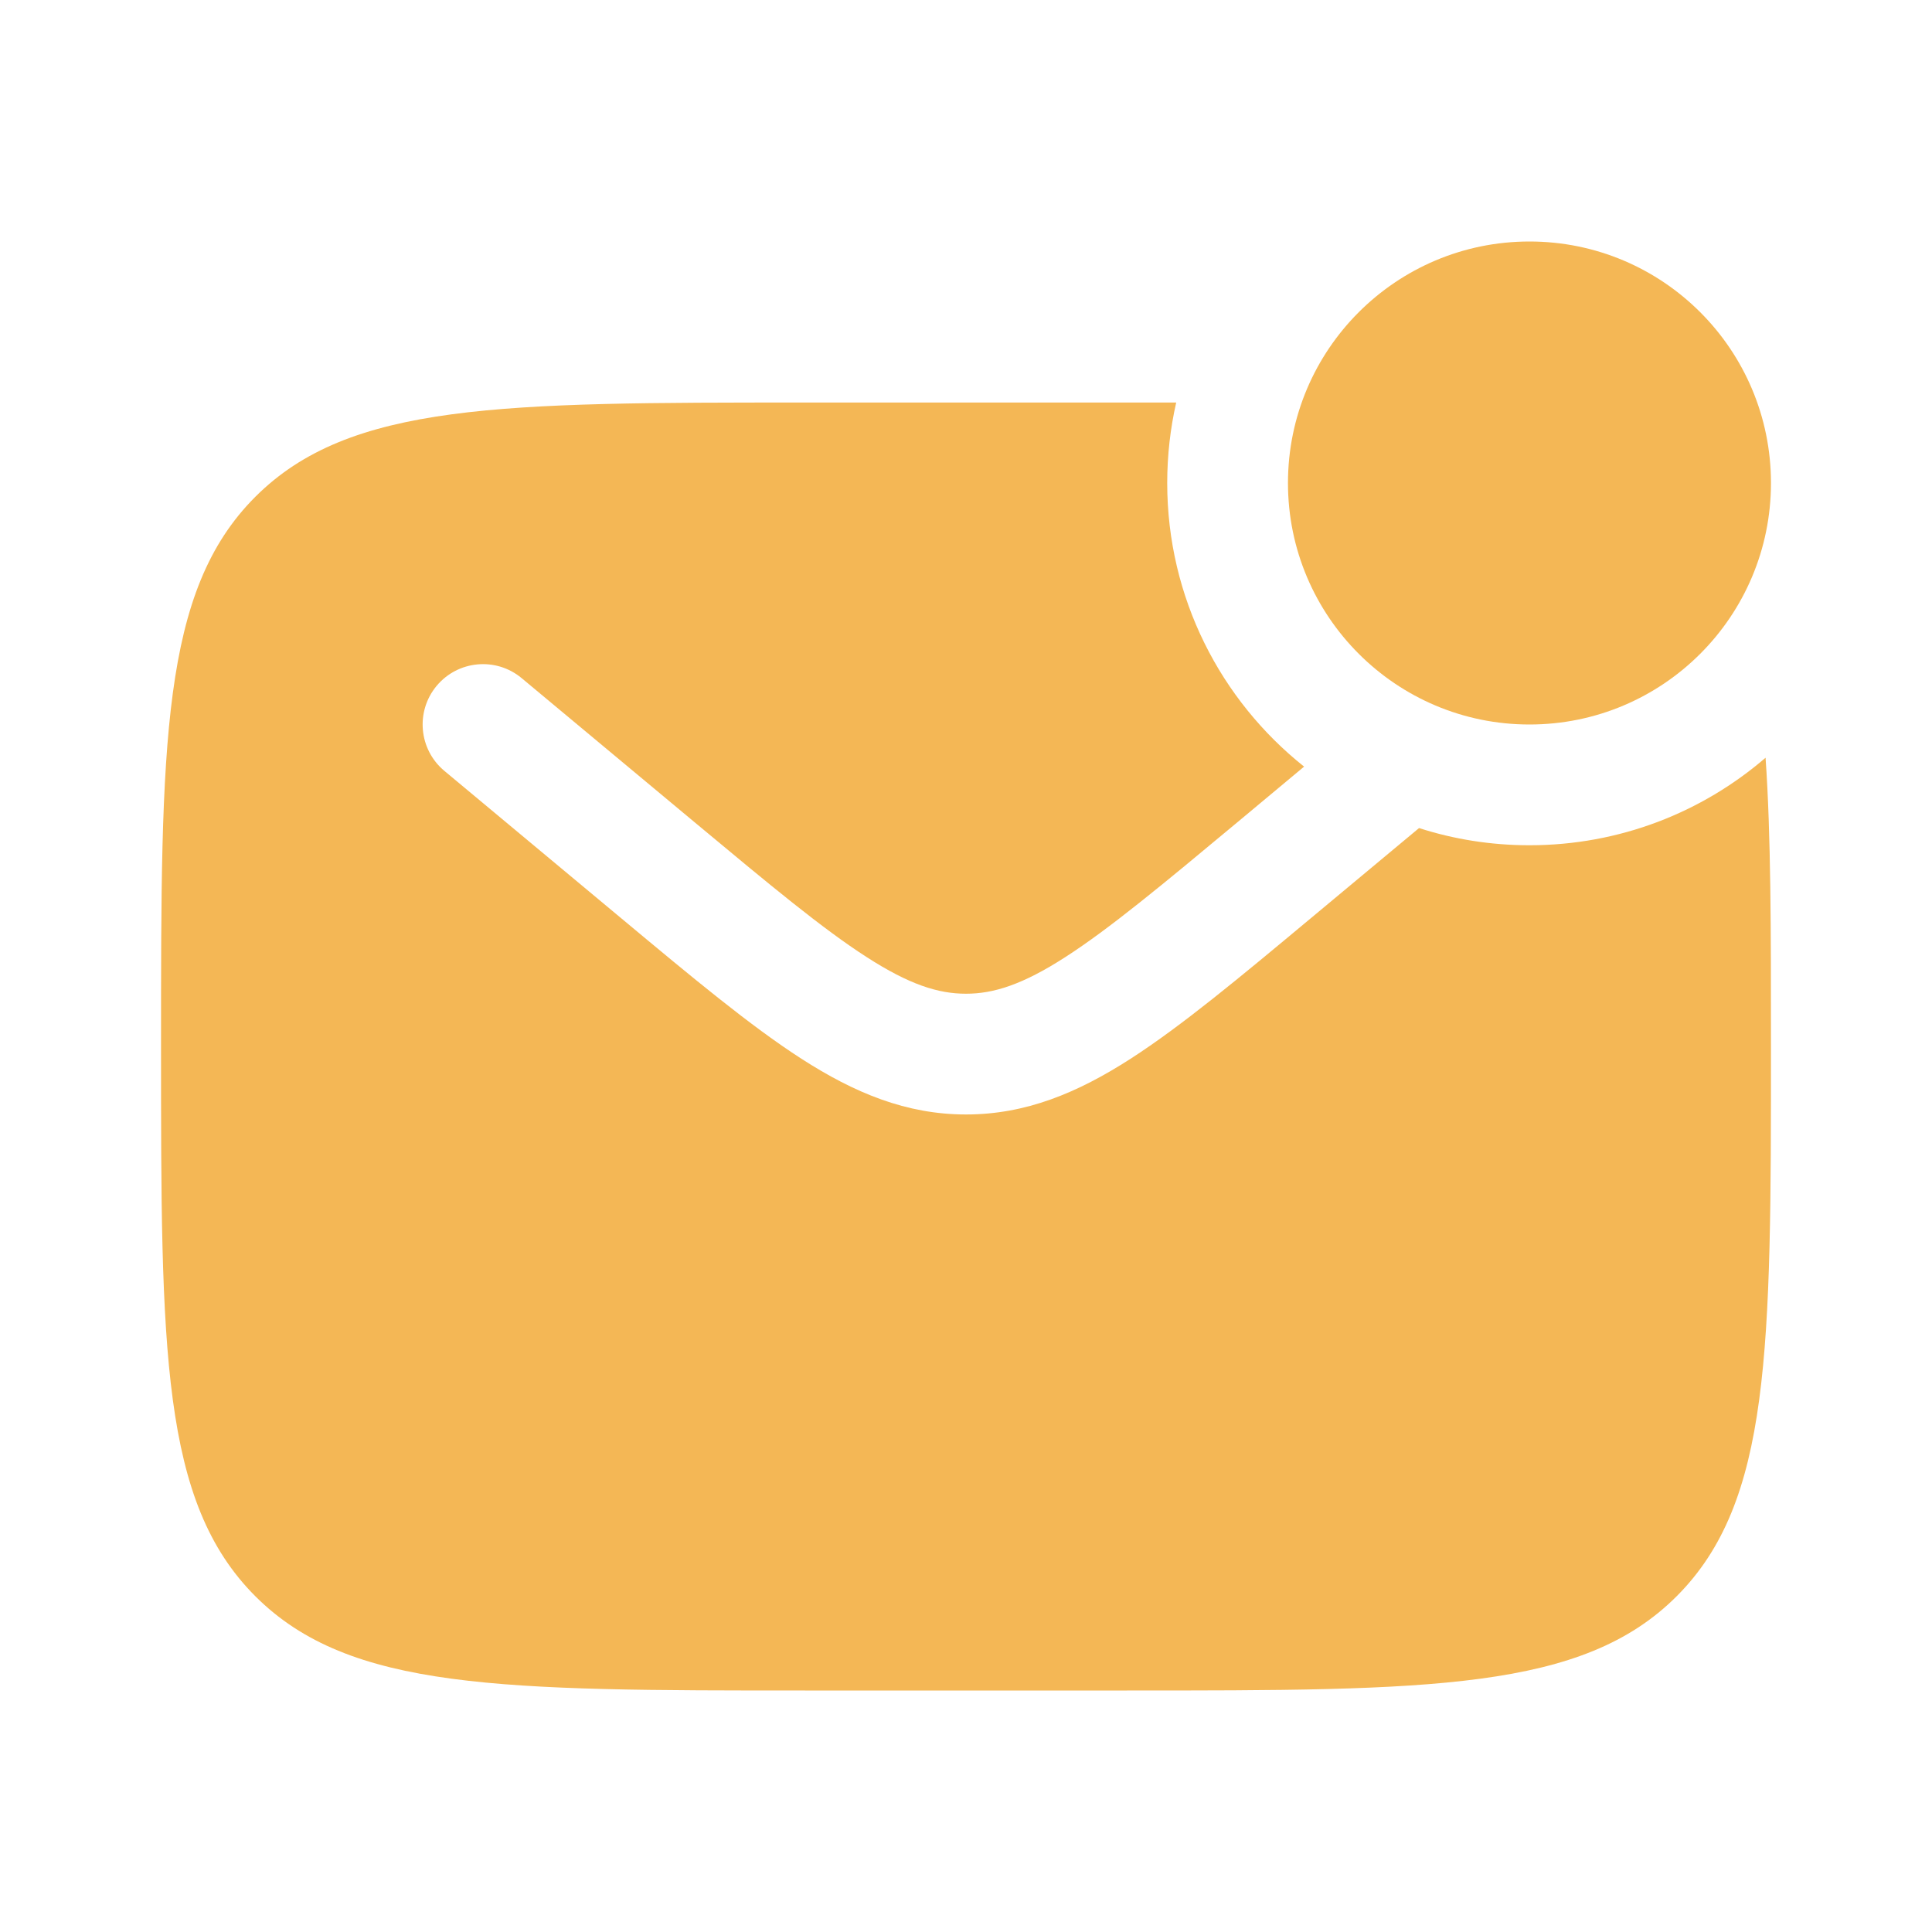 <?xml version="1.0" encoding="UTF-8"?> <svg xmlns="http://www.w3.org/2000/svg" width="20" height="20" viewBox="0 0 20 20" fill="none"><path d="M18.333 5C18.333 6.381 17.214 7.5 15.833 7.5C14.453 7.5 13.333 6.381 13.333 5C13.333 3.619 14.453 2.5 15.833 2.5C17.214 2.5 18.333 3.619 18.333 5Z" fill="#F4B755"></path><path fill-rule="evenodd" clip-rule="evenodd" d="M11.667 4.167H8.333C5.191 4.167 3.619 4.167 2.643 5.143C1.667 6.119 1.667 7.691 1.667 10.833C1.667 13.976 1.667 15.547 2.643 16.524C3.619 17.5 5.191 17.5 8.333 17.5H11.667C14.809 17.5 16.381 17.5 17.357 16.524C18.333 15.547 18.333 13.976 18.333 10.833C18.333 9.622 18.333 8.644 18.277 7.844C17.621 8.409 16.767 8.75 15.833 8.75C15.434 8.75 15.05 8.688 14.69 8.572L13.57 9.505C12.831 10.121 12.232 10.62 11.704 10.96C11.154 11.314 10.618 11.537 10 11.537C9.382 11.537 8.846 11.314 8.296 10.96C7.768 10.62 7.169 10.121 6.43 9.505L4.6 7.98C4.335 7.759 4.299 7.365 4.52 7.1C4.741 6.835 5.135 6.799 5.4 7.02L7.199 8.519C7.977 9.167 8.516 9.615 8.972 9.908C9.413 10.192 9.712 10.287 10 10.287C10.287 10.287 10.587 10.192 11.028 9.908C11.483 9.615 12.023 9.167 12.801 8.519L13.5 7.936C12.637 7.249 12.083 6.189 12.083 5C12.083 4.714 12.115 4.435 12.176 4.167C12.011 4.167 11.841 4.167 11.667 4.167Z" fill="#F4B755"></path></svg> 